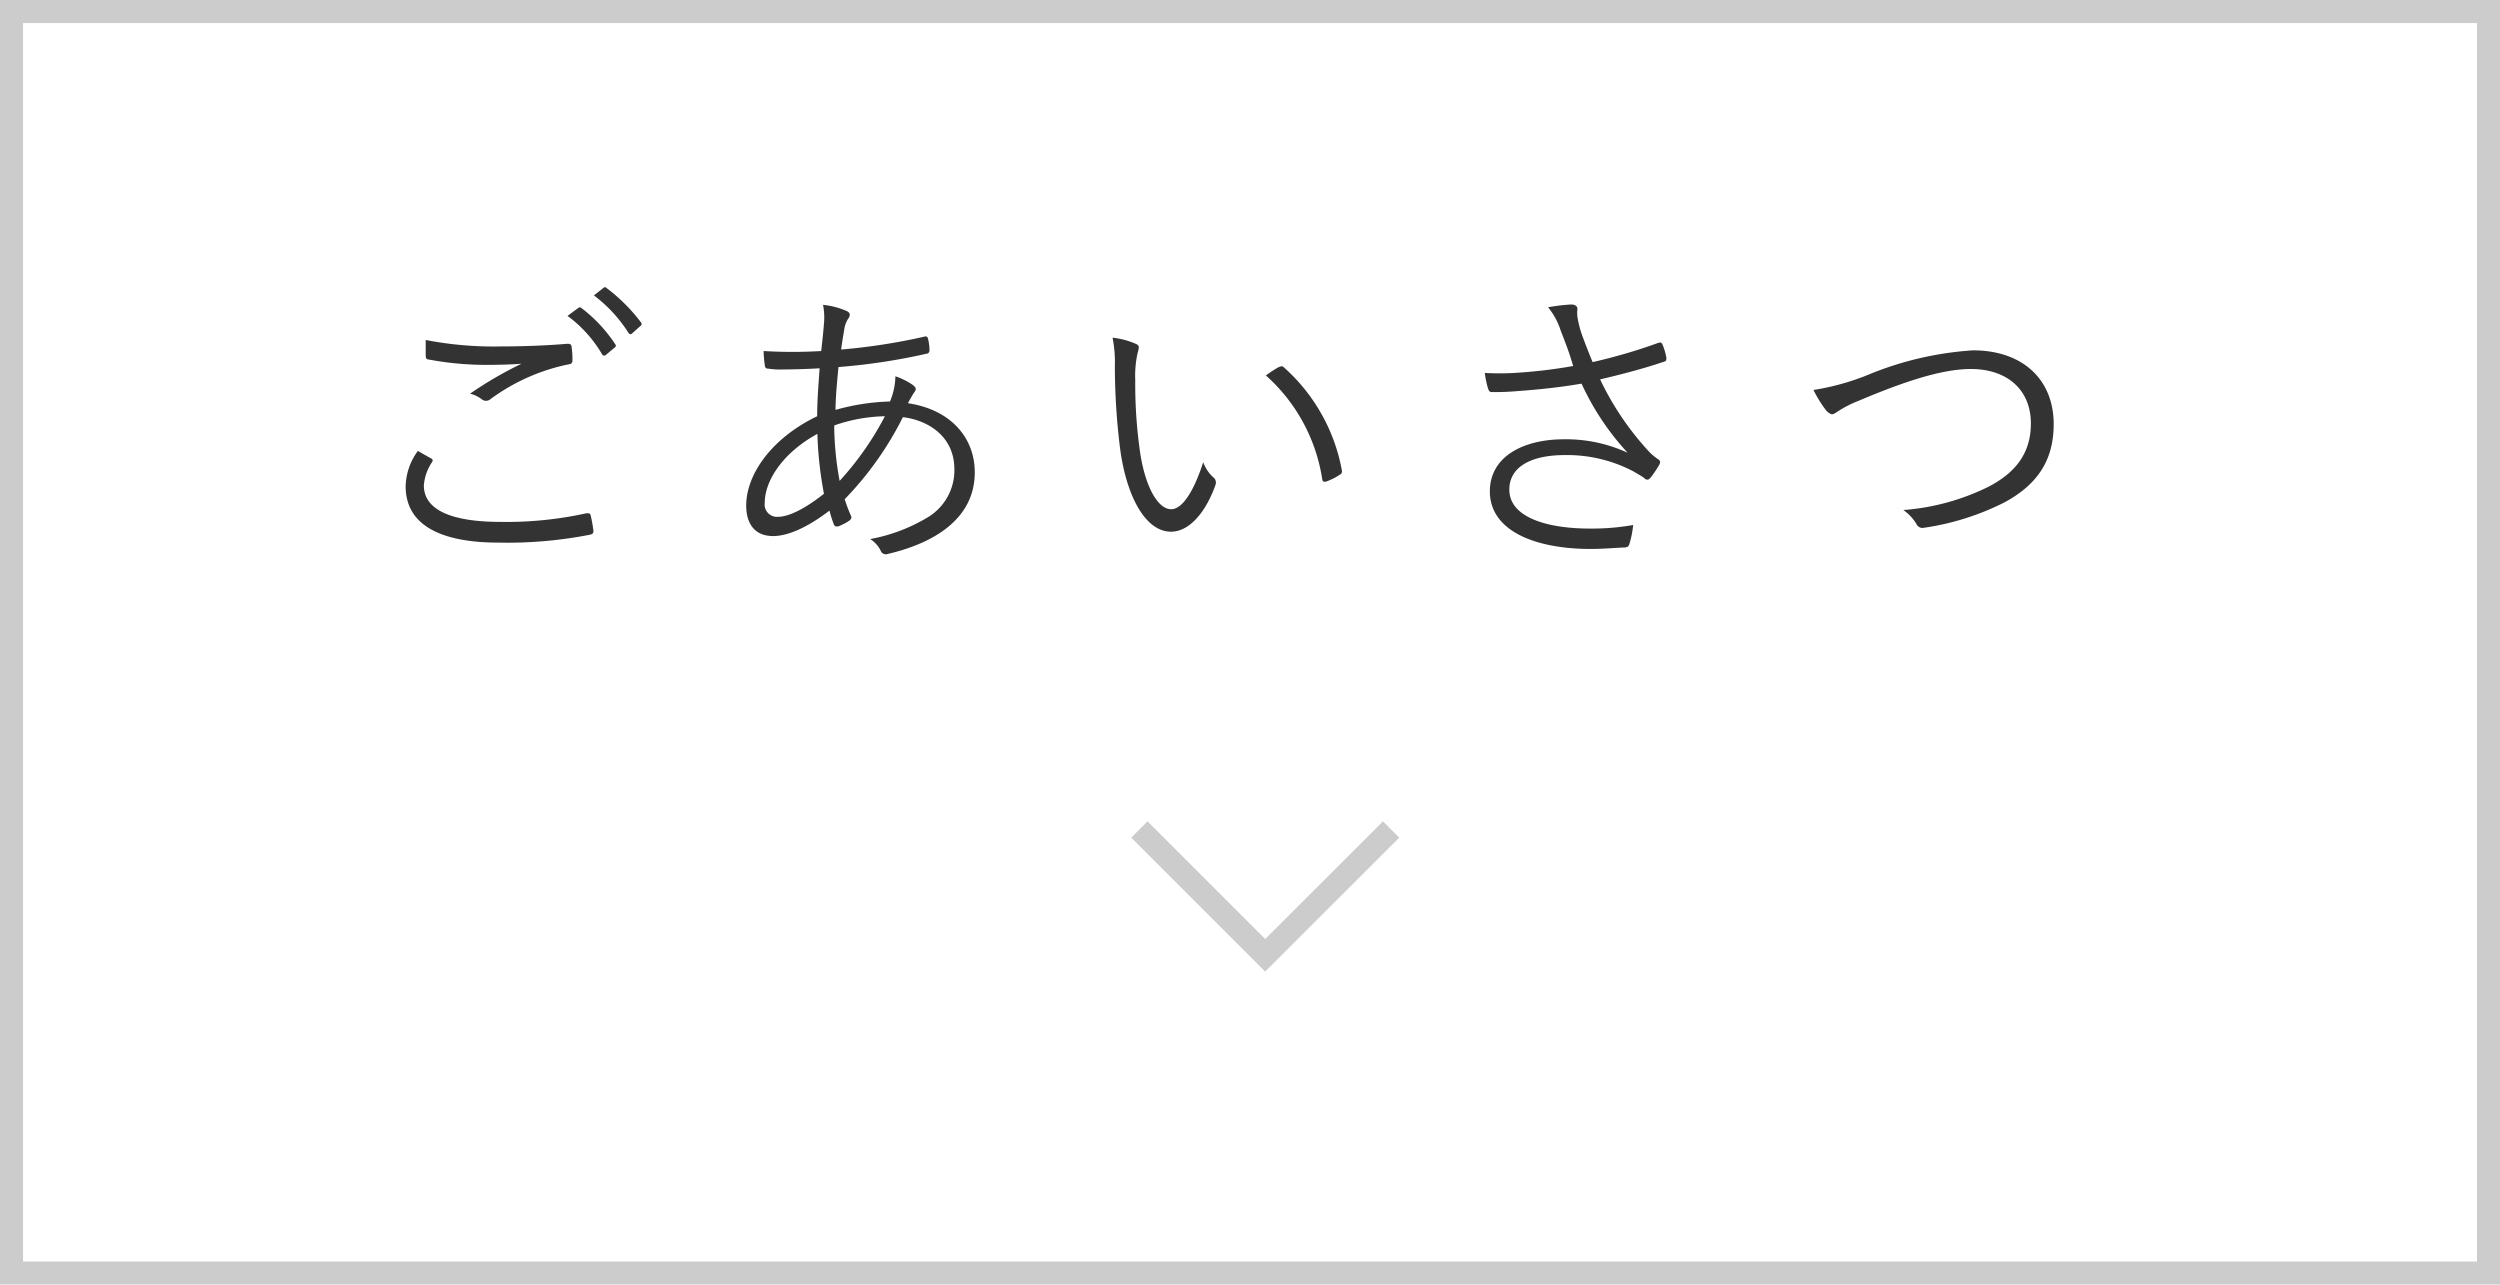 <svg xmlns="http://www.w3.org/2000/svg" viewBox="0 0 217 111.5"><defs><style>.cls-1{fill:none;stroke:#ccc;stroke-miterlimit:10;stroke-width:2px;}.cls-2{fill:#333;}</style></defs><title>btn_1_s</title><g id="レイヤー_2" data-name="レイヤー 2"><g id="txt"><rect class="cls-1" x="1" y="1" width="215" height="109.5"/><path class="cls-2" d="M37.42,39.79c.15.08.18.19.07.34a4.21,4.21,0,0,0-.7,2c0,2.13,2.39,3.17,6.66,3.17a32.25,32.25,0,0,0,7.46-.75c.23,0,.31,0,.36.18a12.36,12.36,0,0,1,.24,1.35c0,.21-.08.29-.34.34a37.27,37.27,0,0,1-7.88.68c-5.07,0-8.08-1.54-8.08-4.89a5.4,5.4,0,0,1,1.06-3.07C36.64,39.35,37.05,39.59,37.42,39.79Zm6.08-9.72c1.87,0,4-.08,5.75-.23.23,0,.33.05.36.23a7.76,7.76,0,0,1,.08,1.17c0,.29-.11.36-.36.39a17.27,17.27,0,0,0-6.74,3,.59.59,0,0,1-.73.06,2.77,2.77,0,0,0-1.06-.52,33.46,33.46,0,0,1,4.47-2.6c-.86.07-2,.1-2.81.1a27,27,0,0,1-5.28-.47c-.15,0-.23-.1-.23-.36s0-.89,0-1.33A30.87,30.87,0,0,0,43.5,30.07Zm6.68-3.33a.21.21,0,0,1,.29,0,12.68,12.68,0,0,1,2.94,3.15.18.18,0,0,1-.06.28l-.75.63a.21.21,0,0,1-.34-.05,11.06,11.06,0,0,0-3-3.33ZM52.37,25c.1-.08.18-.11.28,0a15.28,15.28,0,0,1,3,3c.08.13.05.21-.08.31l-.7.63c-.11.1-.21.1-.32-.05a12.34,12.34,0,0,0-3-3.25Z"/><path class="cls-2" d="M73.5,27c.16.08.26.18.26.31a.59.59,0,0,1-.15.37,2.36,2.36,0,0,0-.34,1c-.1.57-.18,1.06-.26,1.66a52.79,52.79,0,0,0,7.23-1.12c.18-.05.26,0,.31.18a4.07,4.07,0,0,1,.13,1,.29.29,0,0,1-.29.31,53,53,0,0,1-7.61,1.15c-.13,1.38-.24,2.47-.26,3.72a19.19,19.19,0,0,1,4.73-.73,5.86,5.86,0,0,0,.47-2.19,6.29,6.29,0,0,1,1.45.71c.21.15.32.28.32.41s-.19.34-.29.52-.26.44-.39.7c3.72.55,5.8,3,5.8,6,0,4.09-3.64,6.17-7.54,7.08a.48.48,0,0,1-.63-.29,2.5,2.5,0,0,0-.91-1,14.86,14.86,0,0,0,5.07-1.93,4.76,4.76,0,0,0,2.24-4.13c0-2.78-2.18-4.24-4.47-4.52a28.45,28.45,0,0,1-5.05,7.12,14.15,14.15,0,0,0,.55,1.46c.08.18,0,.26-.13.39a4.86,4.86,0,0,1-1,.52c-.16,0-.26,0-.34-.13A9.51,9.51,0,0,1,72,44.32c-2,1.53-3.67,2.21-4.89,2.21-1.72,0-2.34-1.22-2.34-2.65,0-2.66,2.16-5.83,6.16-7.75,0-1.48.13-2.86.21-4.16-1.48.08-2.5.1-3.2.1A6,6,0,0,1,66.72,32c-.24,0-.31-.07-.34-.33a11.32,11.32,0,0,1-.1-1.2,42.1,42.1,0,0,0,5,0c.1-.91.18-1.59.23-2.27a5.8,5.8,0,0,0-.07-1.74A6.9,6.9,0,0,1,73.5,27ZM66.38,43.64a1.07,1.07,0,0,0,1.14,1.22c.91,0,2.29-.65,4-2a32.58,32.58,0,0,1-.57-5.2C67.86,39.35,66.38,41.8,66.38,43.64Zm10.43-7.51a14,14,0,0,0-4.4.8,27,27,0,0,0,.47,4.81A26.27,26.27,0,0,0,76.81,36.13Z"/><path class="cls-2" d="M98.62,29.86c.16.08.23.18.23.29a2.1,2.1,0,0,1-.1.47A9.07,9.07,0,0,0,98.54,33a41.36,41.36,0,0,0,.37,5.9c.39,3.07,1.5,5.3,2.75,5.3,1,0,2-1.66,2.78-4.08a3.28,3.28,0,0,0,.86,1.3.57.57,0,0,1,.21.65c-.73,2.11-2.13,4.08-3.87,4.08-2.19,0-3.83-3-4.4-7.09a57.9,57.9,0,0,1-.47-7.26,11.08,11.08,0,0,0-.2-2.49A7,7,0,0,1,98.62,29.86Zm12.4,2c.16-.07.29-.1.39,0a15.76,15.76,0,0,1,5.07,9,.3.3,0,0,1-.18.34,5.32,5.32,0,0,1-1.19.6c-.19.05-.32,0-.34-.21a15.14,15.14,0,0,0-4.89-9A10.31,10.31,0,0,1,111,31.86Z"/><path class="cls-2" d="M135.46,28.67a6.06,6.06,0,0,0-1.09-2,16.19,16.19,0,0,1,2-.24c.37,0,.55.16.55.39a2.76,2.76,0,0,0,0,.68,9.06,9.06,0,0,0,.46,1.74c.29.78.52,1.38.86,2.19a46.82,46.82,0,0,0,5.7-1.67c.15-.05.28-.05.36.13a5.64,5.64,0,0,1,.34,1.15c0,.18,0,.28-.13.33-1.61.55-3.51,1.07-5.62,1.56a25,25,0,0,0,4.32,6.35,4.62,4.62,0,0,0,.7.57c.13.08.18.16.18.23a.47.47,0,0,1-.08.29c-.18.31-.49.78-.67,1s-.24.26-.34.26-.16,0-.31-.16c-.34-.23-.63-.39-.94-.57a12.4,12.4,0,0,0-5.9-1.4c-3.12,0-4.84,1.12-4.84,3,0,2.39,3.23,3.38,7,3.38a20.45,20.45,0,0,0,3.75-.31,8.67,8.67,0,0,1-.34,1.69c-.08.18-.13.21-.34.26-.47,0-1.84.13-3,.13-4.76,0-8.76-1.53-8.76-5,0-3,2.86-4.52,6.45-4.52a12.76,12.76,0,0,1,5.51,1.17,22.76,22.76,0,0,1-4-6c-2,.34-3.8.52-5.59.65a21.64,21.64,0,0,1-2.21.08c-.19,0-.24-.1-.32-.31a8.61,8.61,0,0,1-.28-1.35,22,22,0,0,0,2.57,0,43.53,43.53,0,0,0,5.1-.6C136.22,30.62,135.93,29.89,135.46,28.67Z"/><path class="cls-2" d="M162.45,32.41a28.5,28.5,0,0,1,8.81-2c4.32,0,7,2.55,7,6.4,0,3.22-1.48,5.28-4.26,6.79a22.62,22.62,0,0,1-7,2.21.57.57,0,0,1-.65-.32,3.94,3.94,0,0,0-1.14-1.22,20,20,0,0,0,7.35-2c2.37-1.22,3.72-2.91,3.72-5.51,0-2.88-2-4.73-5.22-4.73-2.4,0-5.59,1-9.78,2.78a9.35,9.35,0,0,0-1.77.91c-.26.18-.39.24-.49.24s-.31-.11-.5-.32a10.75,10.75,0,0,1-1.11-1.79A21.52,21.52,0,0,0,162.45,32.41Z"/><polyline class="cls-1" points="120.75 72 109.82 82.92 98.9 72"/></g></g></svg>